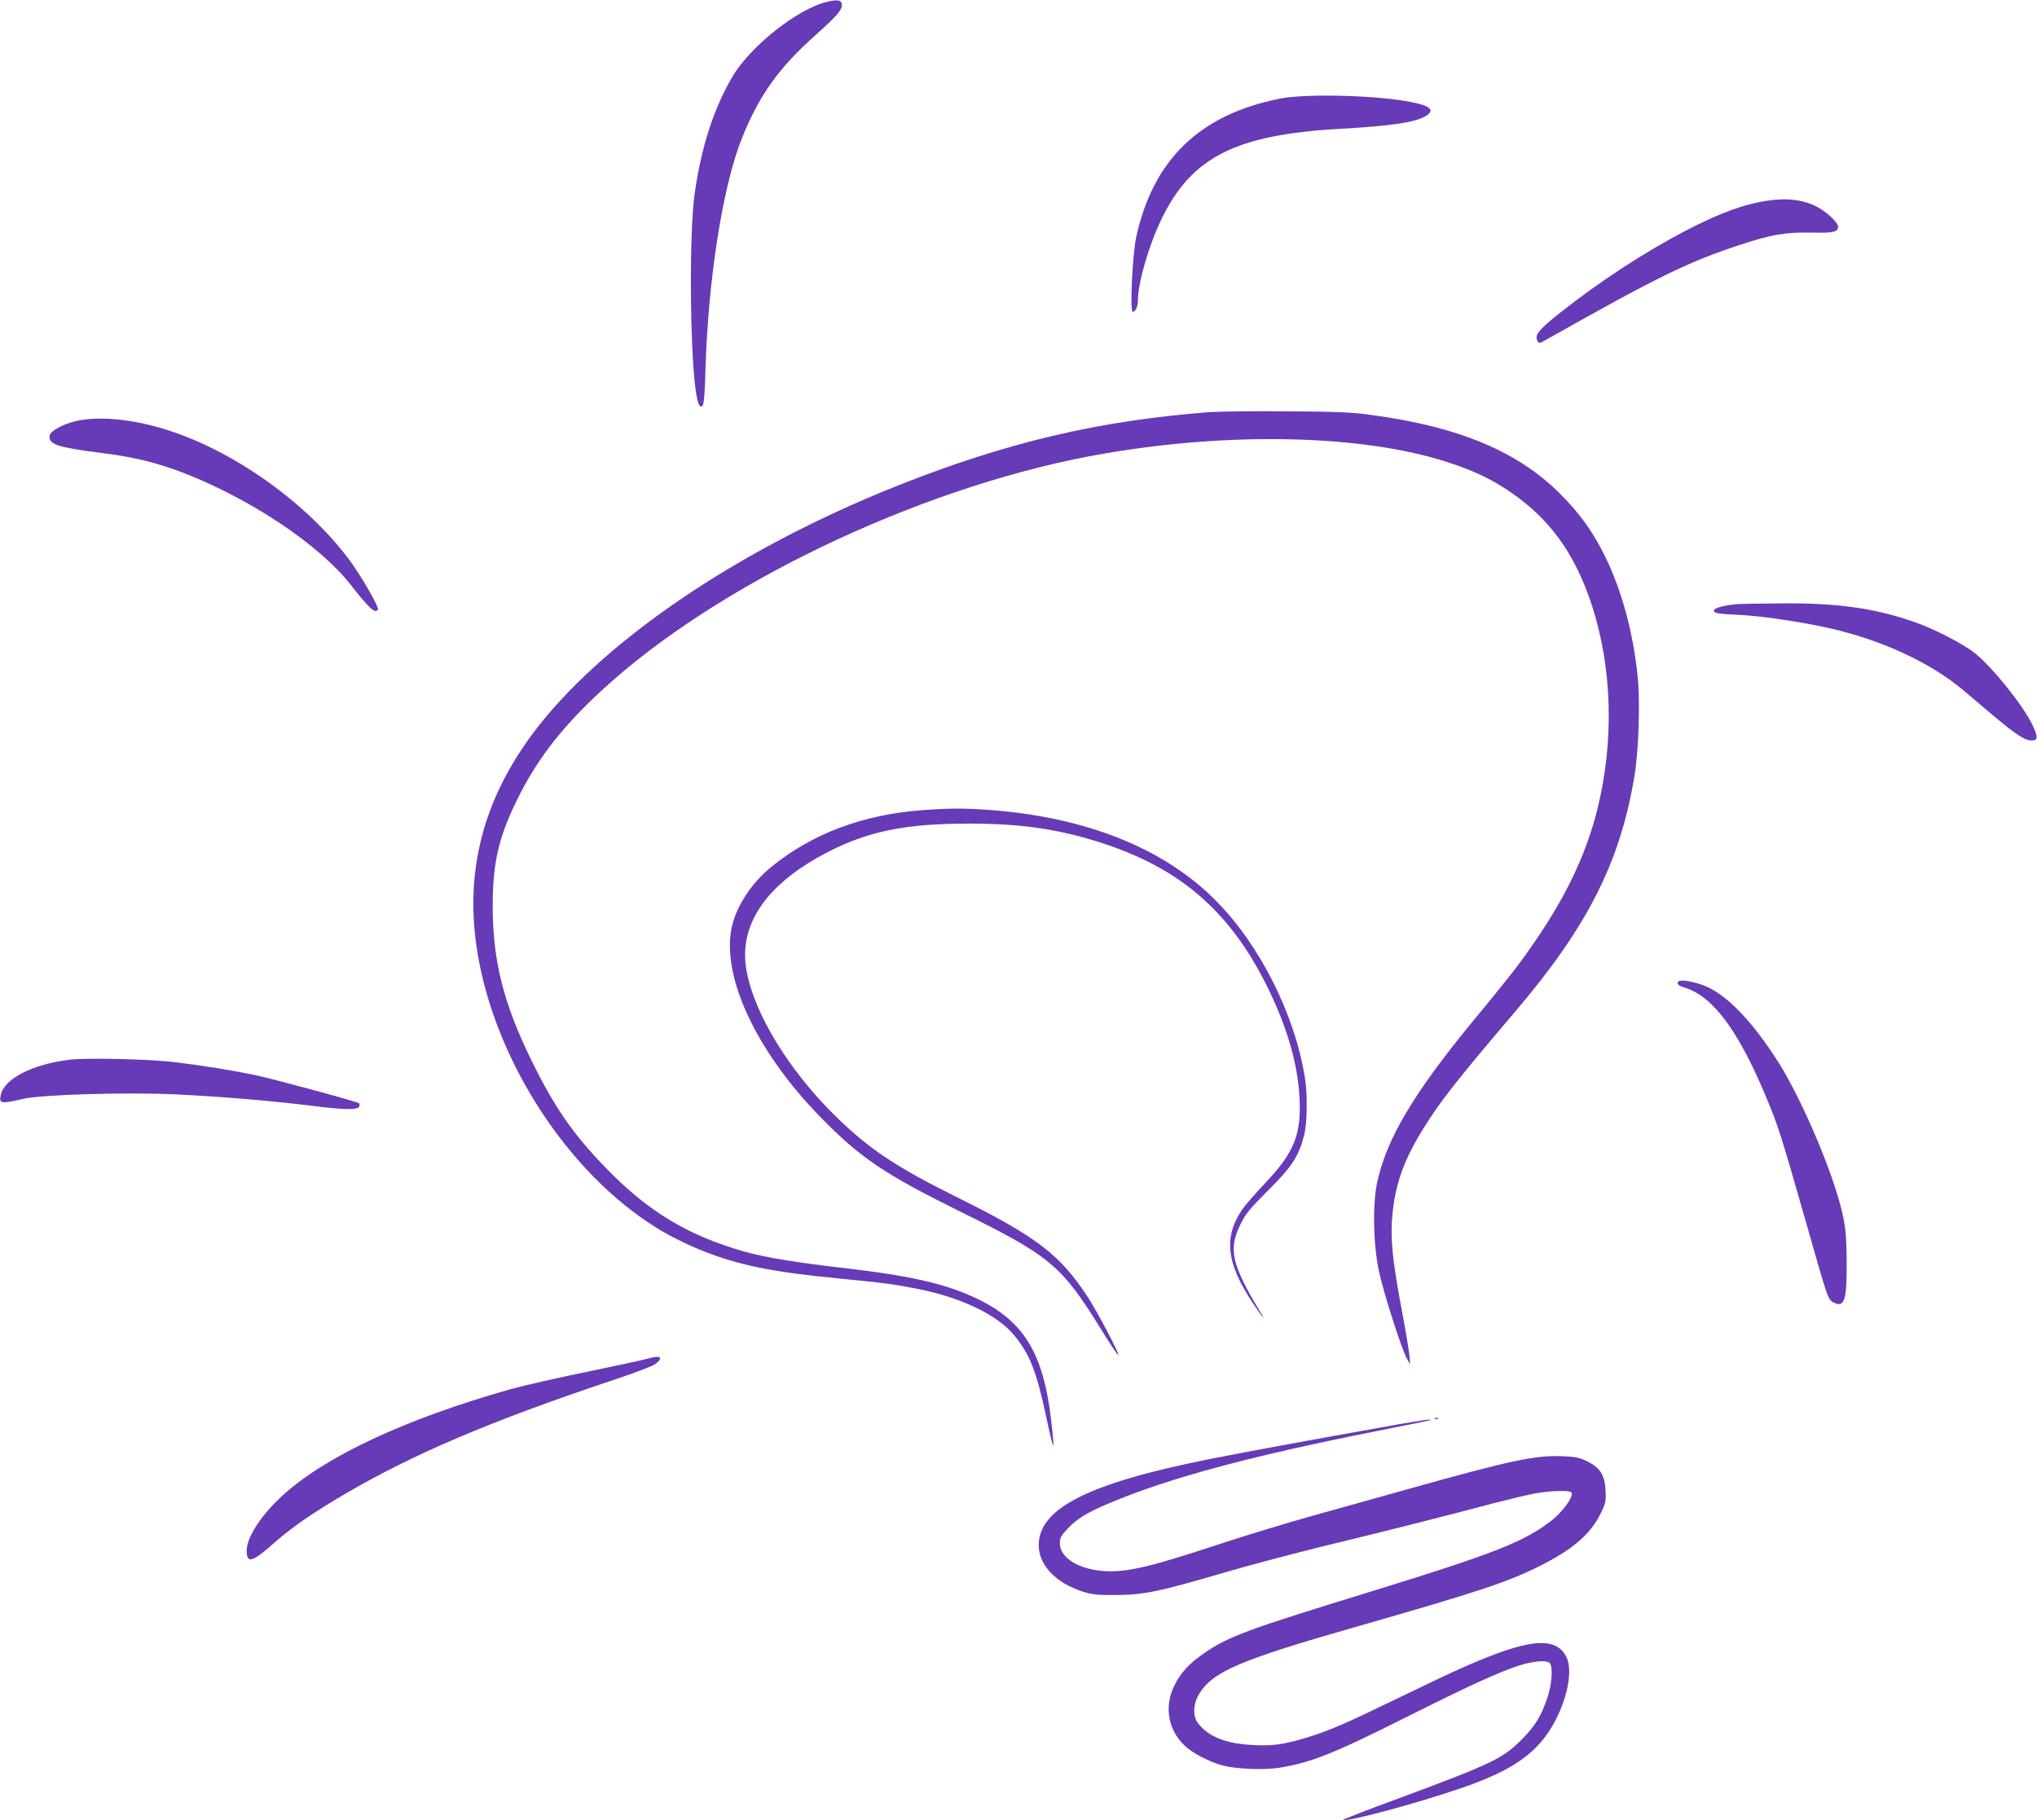 <?xml version="1.0" standalone="no"?>
<!DOCTYPE svg PUBLIC "-//W3C//DTD SVG 20010904//EN"
 "http://www.w3.org/TR/2001/REC-SVG-20010904/DTD/svg10.dtd">
<svg version="1.0" xmlns="http://www.w3.org/2000/svg"
 width="1280pt" height="1144pt" viewBox="0 0 1280 1144"
 preserveAspectRatio="xMidYMid meet">
<g transform="translate(0,1144) scale(0.1,-0.1)"
fill="#673ab7" stroke="none">
<path d="M5199 11429 c-186 -43 -483 -279 -596 -470 -119 -201 -198 -448 -239
-744 -33 -240 -29 -964 7 -1224 13 -89 24 -117 43 -102 9 8 15 70 19 228 17
574 110 1163 232 1462 110 269 229 434 458 639 134 120 167 158 167 190 0 31
-25 37 -91 21z"/>
<path d="M8041 10820 c-504 -101 -796 -384 -902 -873 -23 -110 -40 -467 -21
-467 16 0 32 34 32 68 0 114 69 352 150 518 188 387 466 527 1115 564 324 18
478 41 543 80 66 40 28 69 -125 95 -230 38 -635 46 -792 15z"/>
<path d="M11108 10179 c-149 -22 -298 -76 -514 -188 -256 -133 -541 -319 -790
-516 -134 -106 -162 -141 -144 -175 11 -21 12 -20 63 9 691 390 885 485 1207
591 199 66 291 82 454 78 137 -3 166 4 166 38 0 25 -69 90 -128 122 -86 46
-188 60 -314 41z"/>
<path d="M7600 8850 c-698 -54 -1273 -189 -1967 -465 -1007 -401 -1869 -990
-2294 -1567 -321 -437 -429 -903 -328 -1425 133 -689 609 -1382 1169 -1702 58
-33 161 -83 230 -110 230 -92 438 -135 865 -176 284 -28 338 -35 495 -66 272
-54 498 -163 603 -291 98 -119 141 -229 201 -512 50 -233 56 -237 31 -21 -48
418 -171 620 -459 760 -196 95 -415 146 -836 195 -306 35 -507 68 -635 105
-352 100 -604 252 -867 524 -206 212 -324 382 -468 676 -174 354 -243 623
-244 960 -1 274 35 437 149 670 135 279 313 501 605 758 752 660 2012 1242
3091 1427 800 137 1618 117 2144 -51 166 -53 275 -104 394 -183 257 -172 418
-394 525 -723 127 -393 139 -849 35 -1273 -74 -300 -210 -580 -438 -900 -75
-107 -142 -191 -354 -448 -364 -443 -535 -731 -593 -1002 -30 -137 -25 -387
10 -555 28 -134 142 -491 177 -554 l20 -36 -5 60 c-3 33 -26 168 -51 300 -56
298 -70 444 -55 585 19 194 73 343 195 539 106 171 209 302 574 731 455 534
661 939 751 1480 27 162 37 461 21 625 -28 276 -98 537 -201 750 -75 155 -160
275 -285 400 -265 266 -632 421 -1179 496 -126 18 -213 22 -531 24 -209 2
-432 -1 -495 -5z"/>
<path d="M482 8795 c-84 -19 -166 -63 -170 -93 -8 -55 47 -73 321 -108 210
-26 355 -62 528 -129 422 -166 844 -449 1040 -697 120 -153 156 -187 174 -158
8 14 -109 217 -182 314 -285 381 -780 720 -1218 836 -188 50 -366 62 -493 35z"/>
<path d="M10915 7643 c-81 -7 -145 -24 -145 -39 0 -18 21 -22 155 -28 125 -6
333 -35 510 -71 354 -71 682 -218 902 -403 50 -42 135 -114 188 -159 134 -113
196 -155 236 -156 45 -3 48 18 11 96 -56 119 -250 362 -361 451 -73 59 -259
155 -387 199 -246 85 -479 118 -829 115 -132 -1 -258 -3 -280 -5z"/>
<path d="M5802 6349 c-377 -27 -697 -147 -955 -357 -122 -99 -217 -242 -247
-372 -72 -307 148 -783 554 -1199 251 -257 400 -358 881 -596 563 -278 633
-336 877 -728 60 -98 112 -176 115 -173 8 8 -134 278 -196 371 -172 261 -319
373 -806 615 -387 192 -553 301 -759 500 -359 346 -604 793 -583 1064 17 231
187 435 499 601 265 140 503 189 908 189 335 0 580 -37 855 -129 486 -162 794
-436 1025 -910 120 -246 185 -474 196 -685 12 -228 -34 -343 -212 -531 -63
-67 -129 -142 -146 -167 -121 -176 -103 -340 65 -592 48 -73 86 -120 55 -70
-190 313 -212 407 -132 568 30 62 58 96 158 196 163 161 205 224 241 362 19
70 22 257 5 359 -63 398 -283 836 -561 1116 -325 328 -815 524 -1424 569 -156
11 -247 11 -413 -1z"/>
<path d="M10545 5270 c-10 -15 2 -25 47 -39 174 -56 333 -271 506 -686 77
-184 93 -236 246 -771 138 -486 142 -499 172 -516 72 -42 89 3 88 237 0 206
-10 277 -60 442 -77 254 -246 634 -369 827 -168 265 -336 437 -478 486 -73 26
-143 35 -152 20z"/>
<path d="M436 4780 c-233 -29 -409 -119 -431 -221 -12 -55 0 -58 140 -25 117
27 649 43 963 28 275 -13 597 -40 855 -72 196 -25 285 -26 294 -5 3 9 3 18 0
21 -9 10 -542 154 -657 178 -139 29 -329 60 -505 81 -150 19 -558 28 -659 15z"/>
<path d="M4080 2904 c-25 -8 -198 -45 -385 -84 -187 -38 -405 -88 -485 -110
-662 -187 -1164 -422 -1435 -669 -135 -124 -225 -262 -225 -347 0 -82 35 -73
170 47 117 103 240 188 453 313 424 248 913 456 1660 706 137 45 262 92 279
104 60 40 42 62 -32 40z"/>
<path d="M9018 2523 c7 -3 16 -2 19 1 4 3 -2 6 -13 5 -11 0 -14 -3 -6 -6z"/>
<path d="M8790 2489 c-628 -112 -932 -168 -1190 -219 -757 -151 -1071 -308
-1073 -539 -1 -126 107 -240 278 -294 59 -19 92 -22 210 -21 174 1 268 21 672
139 158 47 448 123 643 171 384 93 745 184 1045 264 105 27 228 57 275 65 96
17 216 20 225 5 15 -24 -56 -123 -128 -178 -171 -132 -359 -206 -1125 -442
-795 -244 -904 -285 -1057 -391 -95 -65 -149 -125 -189 -209 -60 -128 -36
-269 65 -368 50 -49 155 -104 244 -128 85 -22 258 -29 352 -14 200 32 344 89
803 320 388 194 566 276 700 321 92 30 177 38 198 17 22 -22 14 -136 -17 -225
-38 -109 -72 -165 -150 -246 -122 -127 -191 -160 -779 -378 -200 -73 -358
-135 -352 -137 33 -11 454 102 735 198 340 116 494 227 600 430 80 156 108
322 66 400 -53 100 -166 110 -390 34 -145 -50 -289 -113 -641 -284 -356 -173
-458 -217 -595 -259 -151 -45 -212 -54 -337 -48 -174 7 -287 53 -352 140 -32
44 -28 122 10 183 85 138 256 211 964 414 786 225 972 286 1175 388 206 103
318 199 382 328 33 67 35 78 32 147 -5 97 -34 143 -115 183 -47 23 -75 29
-149 32 -175 8 -326 -24 -965 -203 -190 -53 -466 -130 -615 -172 -148 -41
-412 -121 -585 -178 -466 -154 -605 -184 -758 -165 -142 18 -242 88 -242 170
0 35 7 48 46 90 61 65 120 102 262 162 368 156 880 295 1677 453 182 36 335
67 340 69 26 11 -45 1 -195 -25z"/>
</g>
</svg>
